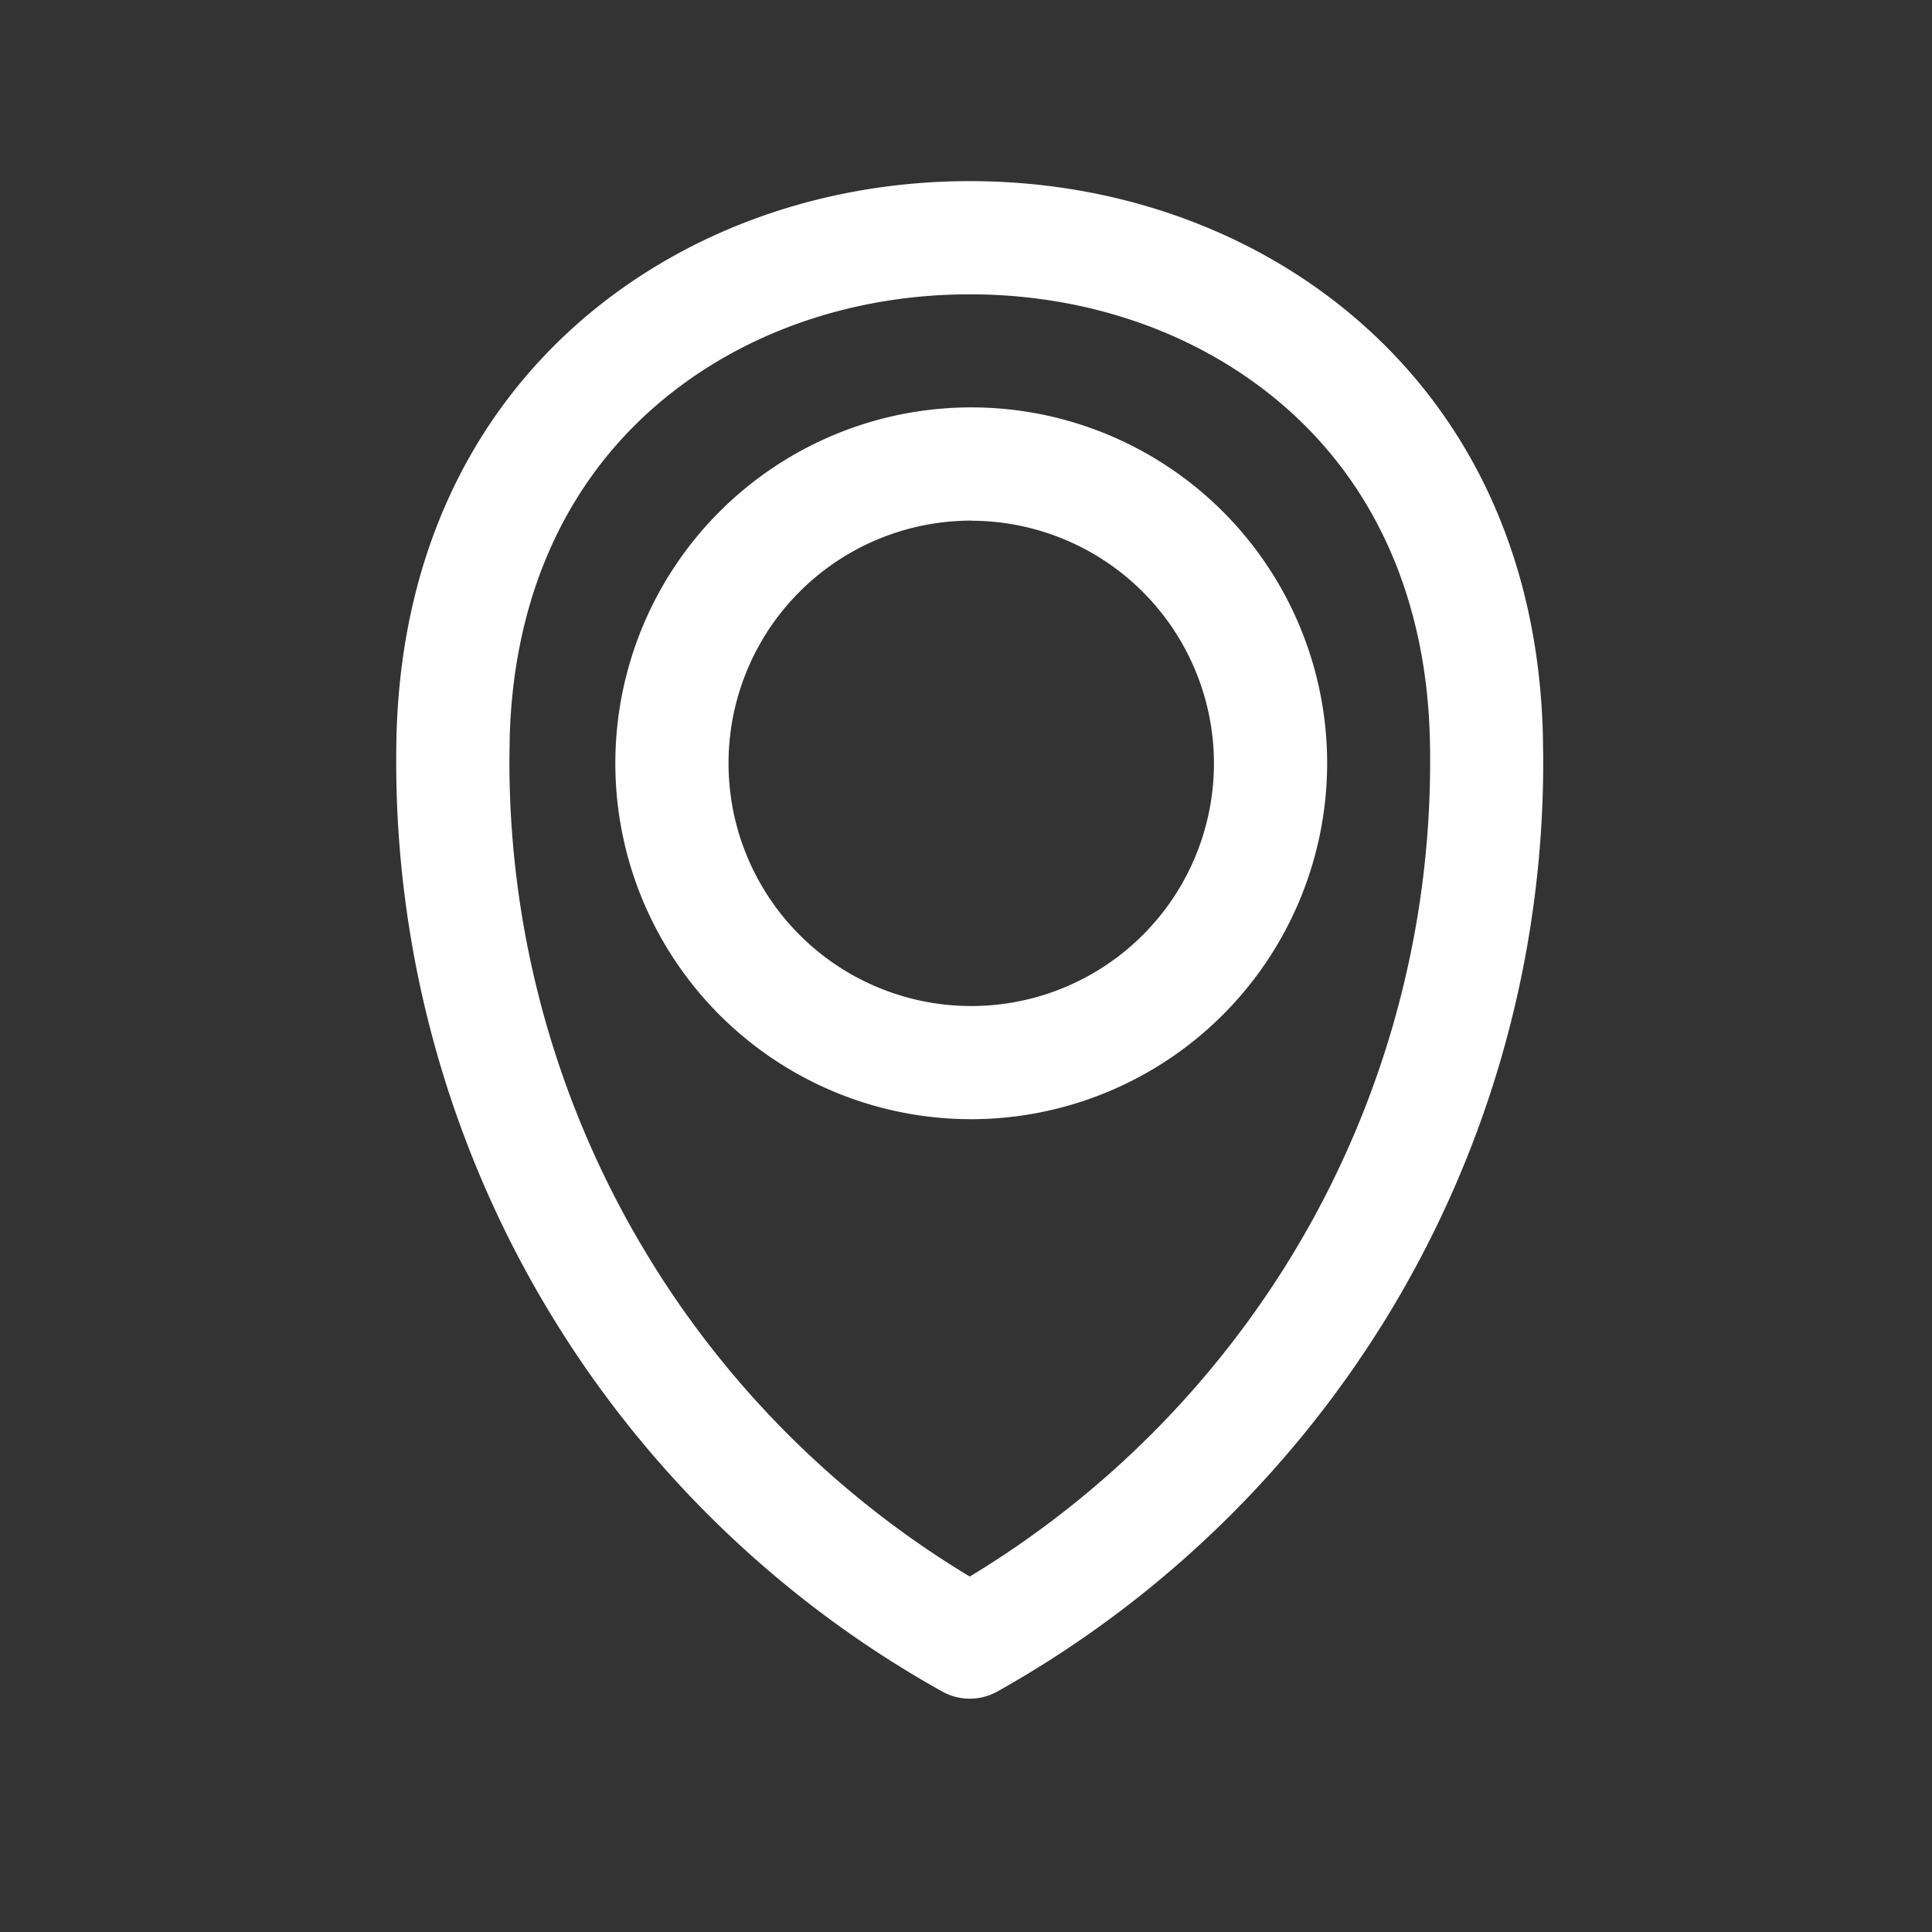 <svg width="512" height="512" xmlns="http://www.w3.org/2000/svg"><rect width="100%" height="100%" fill="#333333" stroke="none"/><path fill="none" d="M-1-1h582v402H-1z"/><path fill="#fff" d="M257 450.17a15 15 0 0 1-7.32-1.91A282.08 282.08 0 0 1 105 201.8q0-3.08.06-6.14c1-45.48 17.93-83.78 49-110.75C181.54 61.11 218.09 48 257 48s75.45 13.11 102.9 36.91c31.1 27 48.06 65.27 49 110.75 0 2 .07 4.09.07 6.14a281.8 281.8 0 0 1-40 144.87 283.7 283.7 0 0 1-104.65 101.59 15 15 0 0 1-7.32 1.91M257 78c-31.69 0-61.26 10.5-83.25 29.58-24.53 21.26-37.91 51.94-38.69 88.72 0 1.82-.06 3.66-.06 5.5a252.06 252.06 0 0 0 122 216 253.66 253.66 0 0 0 86.28-86.58A251.83 251.83 0 0 0 379 201.8c0-1.84 0-3.68-.06-5.5-.79-36.78-14.17-67.46-38.69-88.72C318.25 88.5 288.69 78 257 78"/><path fill="#fff" d="M257.39 296.6a94.32 94.32 0 1 1 94.32-94.32 94.42 94.42 0 0 1-94.32 94.32m0-158.63a64.32 64.32 0 1 0 64.32 64.31A64.39 64.39 0 0 0 257.39 138z"/></svg>